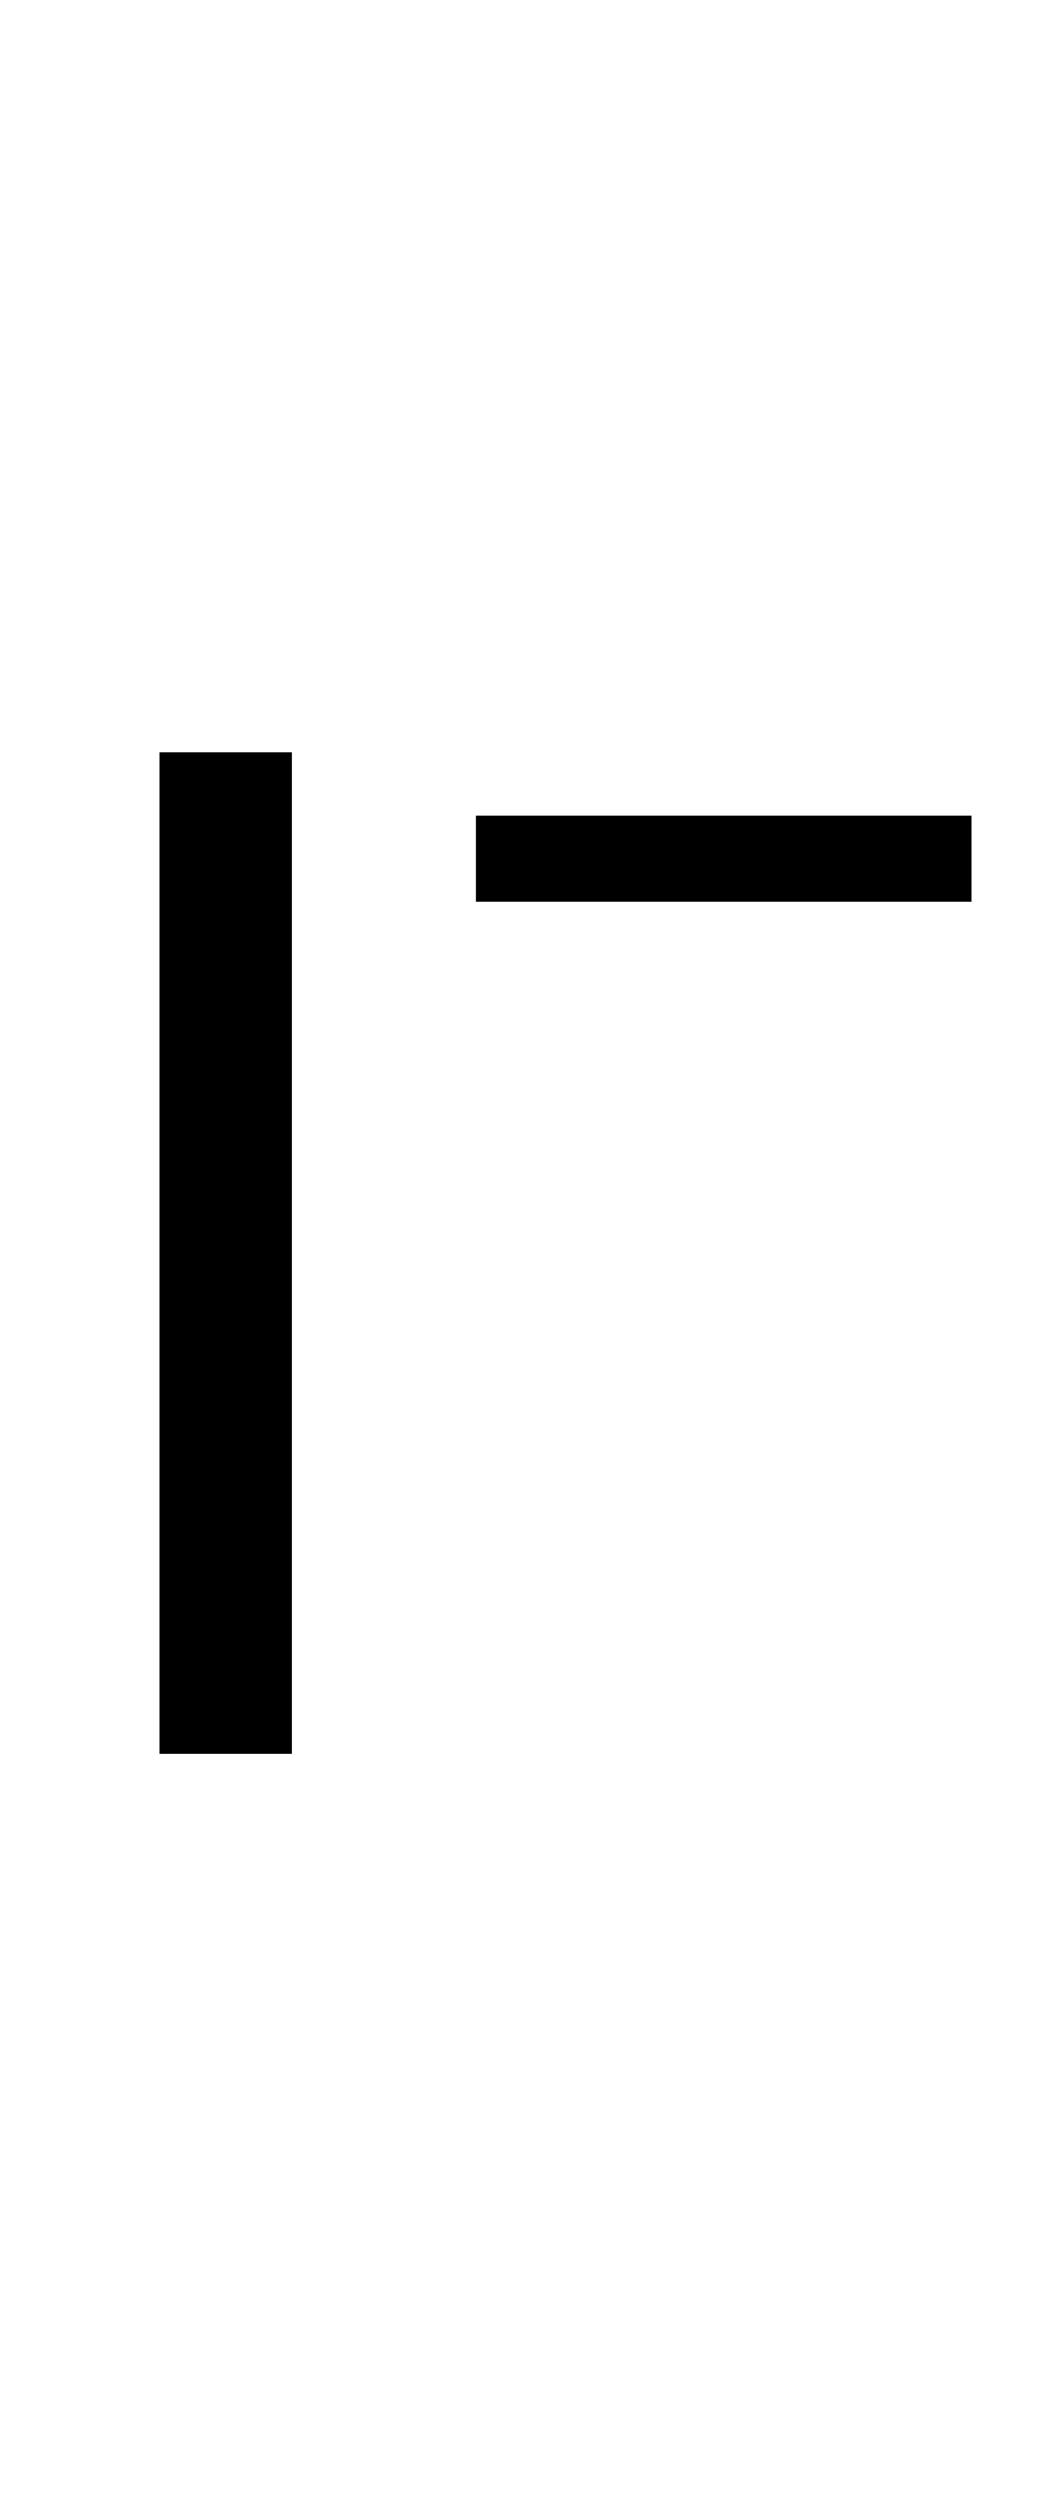 <?xml version="1.0" encoding="utf-8"?>
<!-- Generator: Adobe Illustrator 13.0.2, SVG Export Plug-In . SVG Version: 6.00 Build 14948)  -->
<!DOCTYPE svg PUBLIC "-//W3C//DTD SVG 1.1//EN" "http://www.w3.org/Graphics/SVG/1.1/DTD/svg11.dtd">
<svg version="1.1" id="Ebene_1" xmlns="http://www.w3.org/2000/svg" xmlns:xlink="http://www.w3.org/1999/xlink" x="0px" y="0px"
	 width="18.18px" height="42.88px" viewBox="0 0 18.18 42.88" enable-background="new 0 0 18.18 42.88" xml:space="preserve">
<g>
	<path d="M2.738,30.084v-17.18h2.273v17.18H2.738z"/>
	<path d="M16.678,15.468H8.17v-1.477h8.508V15.468z"/>
</g>
</svg>
